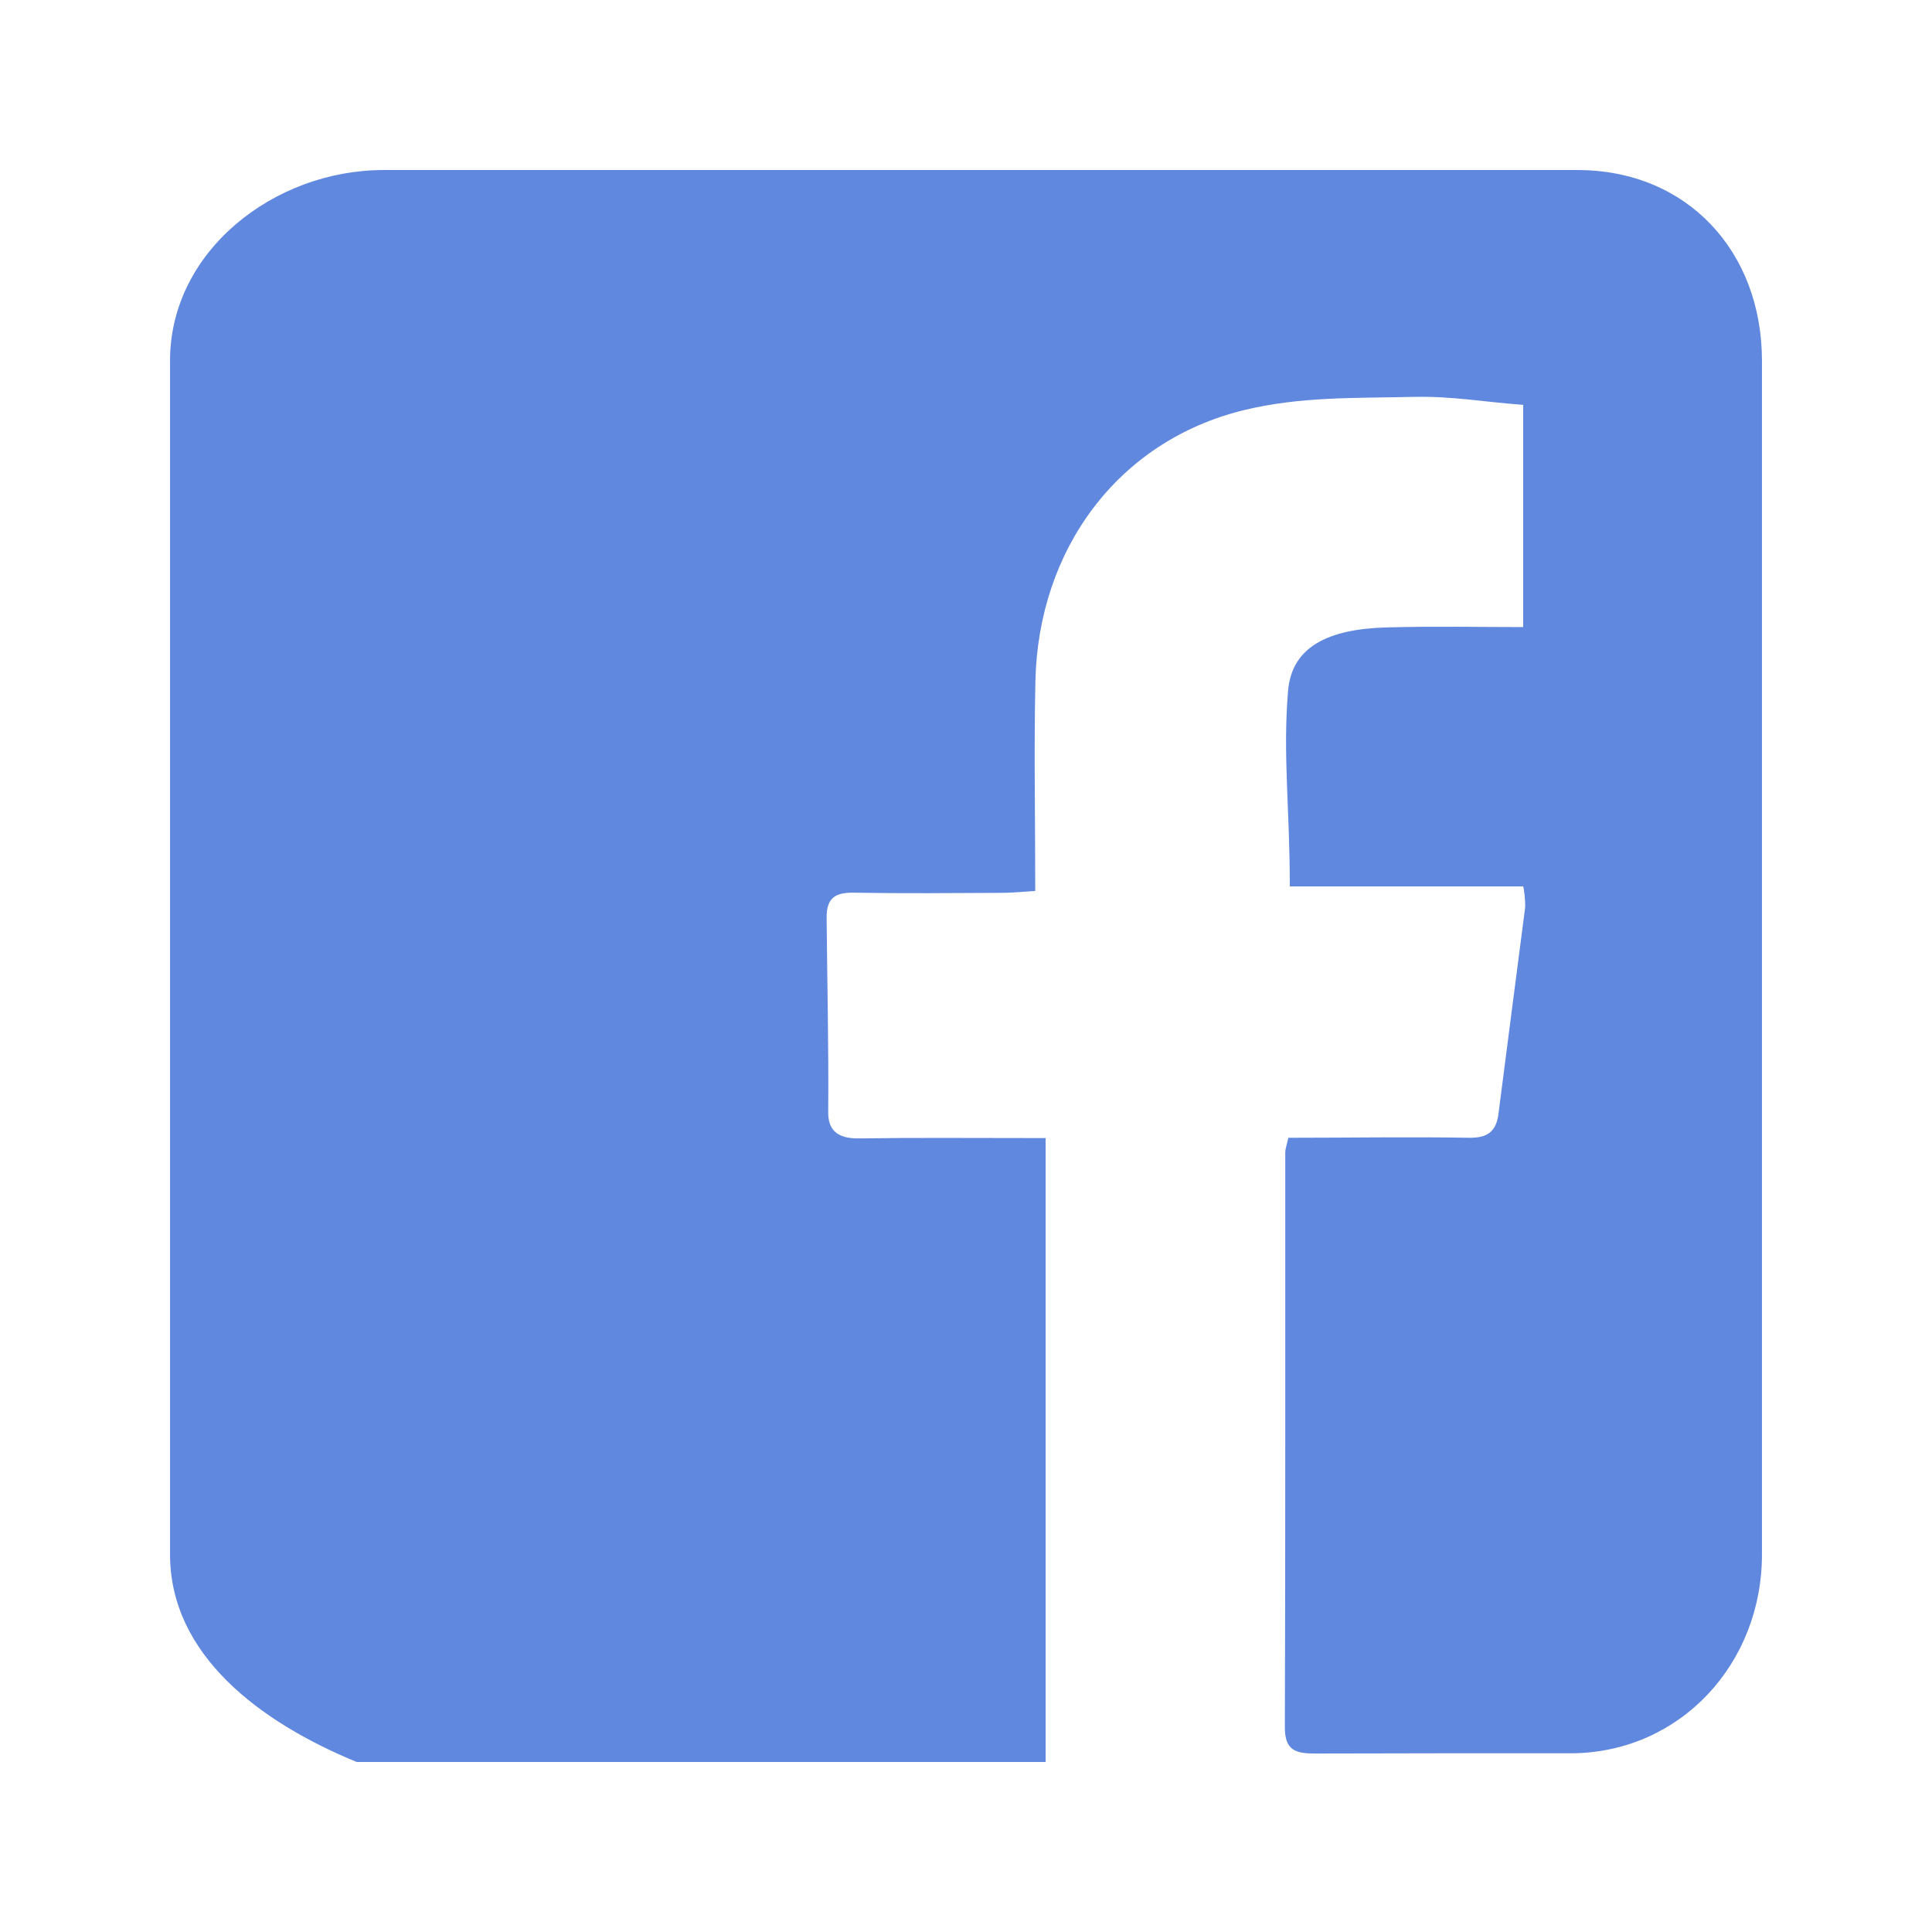 <?xml version="1.0" standalone="no"?><!DOCTYPE svg PUBLIC "-//W3C//DTD SVG 1.1//EN" "http://www.w3.org/Graphics/SVG/1.1/DTD/svg11.dtd"><svg t="1745830965923" class="icon" viewBox="0 0 1024 1024" version="1.1" xmlns="http://www.w3.org/2000/svg" p-id="5769" xmlns:xlink="http://www.w3.org/1999/xlink" width="200" height="200"><path d="M836.084 90.125h-632.812C145.264 90.125 90.125 133.156 90.125 191.122v632.812C90.125 877.133 137.755 912.781 189.013 933.875H554.188V603.209c-42.188 0-67.078-0.295-98.465 0.169-10.463 0.211-16.875-3.164-16.749-13.964 0.295-34.172-0.549-68.386-0.844-102.6-0.169-11.138 4.683-13.88 14.85-13.67 25.945 0.465 51.722 0.212 77.668 0.085 5.779 0 11.433-0.591 18.056-1.013 0-38.475-0.717-74.84 0.084-111.206 1.519-69.862 43.749-127.279 110.404-143.606 29.954-7.298 58.81-6.328 90.071-7.045 20.587-0.464 36.956 2.7 58.05 4.219v117.787c-21.094 0-47.377-0.506-72.098 0.169-31.683 0.802-50.625 10.547-52.524 33.75-2.826 34.299 0.929 61.341 0.929 103.528h123.609c0.506 0 1.434 8.901 1.096 11.475-4.64 36.028-9.492 72.9-14.09 108.929-1.139 9.534-5.906 12.951-15.441 12.825-31.893-0.549-63.787 0-95.934 0-0.802 3.67-1.645 5.821-1.645 7.889-0.042 101.461 0.127 203.006-0.211 304.426-0.084 12.571 5.906 14.09 16.411 14.048 46.659-0.169 89.48-0.127 136.139-0.127C890.971 928.56 933.875 881.52 933.875 823.977v-632.812C933.875 133.156 894.092 90.125 836.084 90.125" fill="#6188DF" p-id="5770"></path></svg>